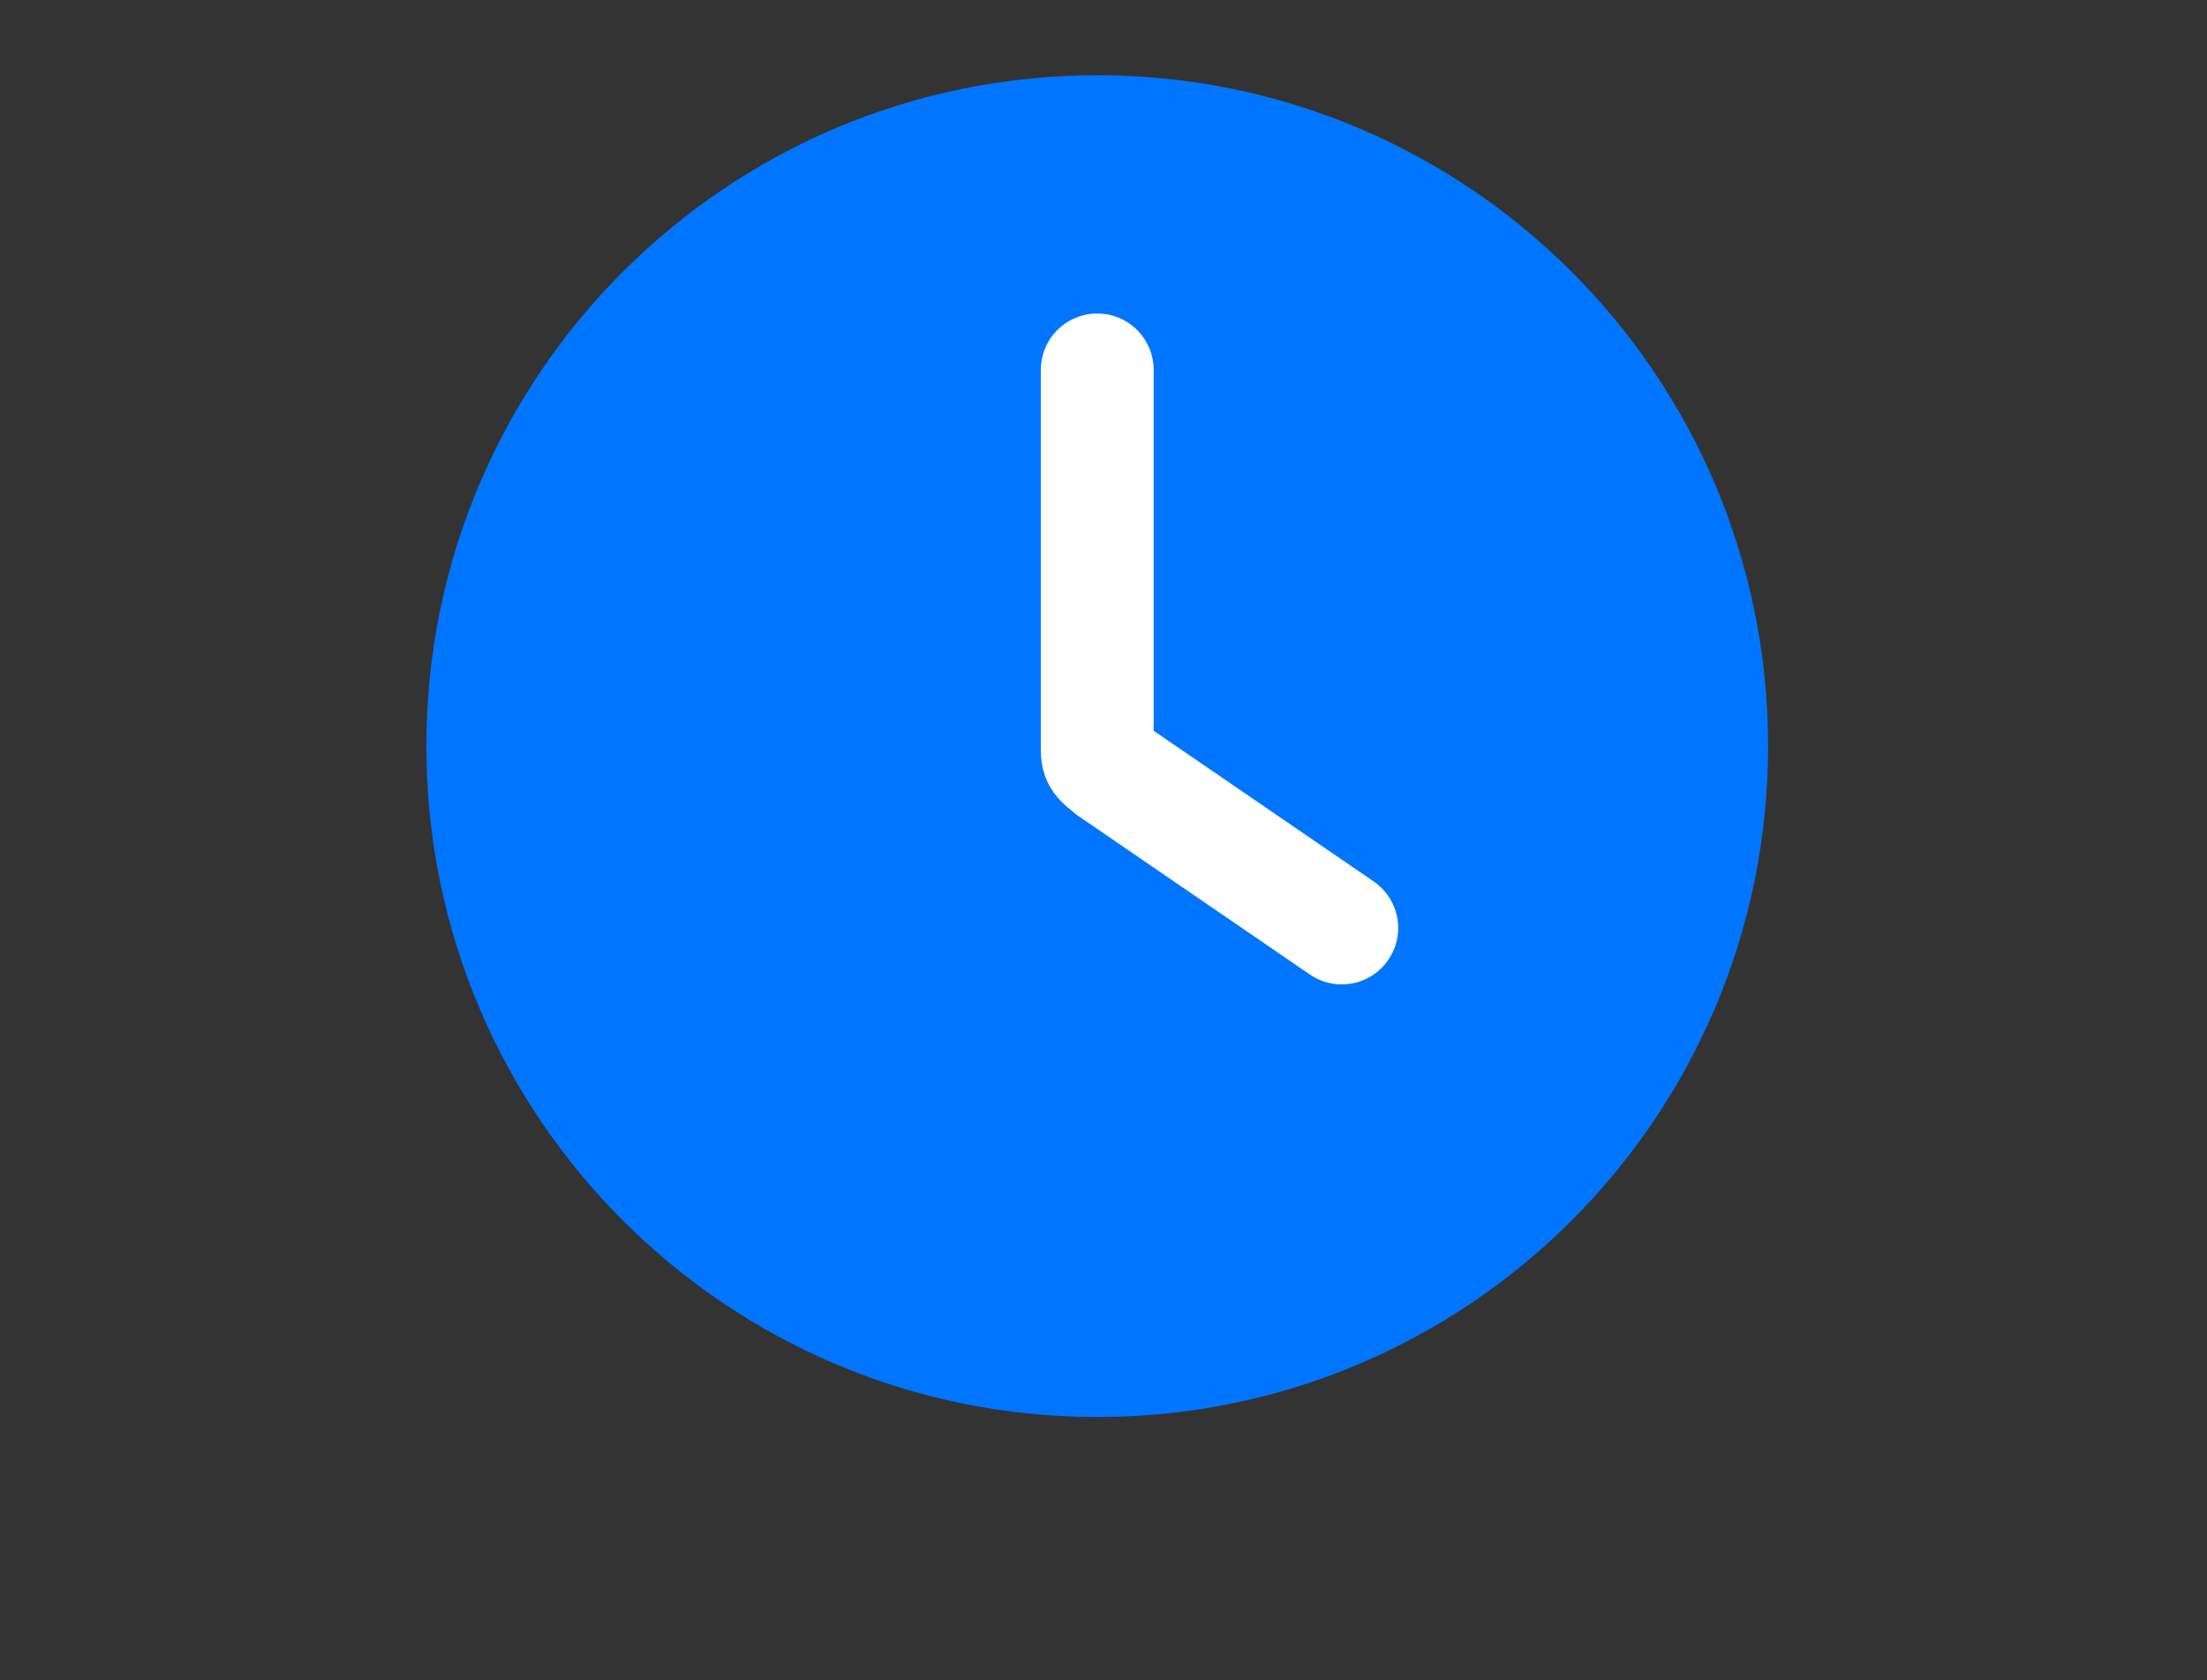 <svg width="176" height="134" viewBox="0 0 176 134" fill="none" xmlns="http://www.w3.org/2000/svg">
<rect x="0" y="0" width="176" height="134" fill="#333333" stroke="none"/>
<g clip-path="url(#clip0_3887_113561)">
<path d="M87.5 113C57.953 113 34 89.047 34 59.5C34 29.953 57.953 6 87.5 6C117.047 6 141 29.953 141 59.5C141 89.047 117.047 113 87.5 113Z" fill="#0075FF"/>
<path d="M107 74L88.541 61.36C87.651 60.64 87.501 60.53 87.501 59.8V29.5" stroke="white" stroke-width="9" stroke-linecap="round"/>
</g>
<defs>
<clipPath id="clip0_3887_113561">
<rect width="107" height="107" fill="white" transform="matrix(-1 0 0 1 141 6)"/>
</clipPath>
</defs>
</svg>
